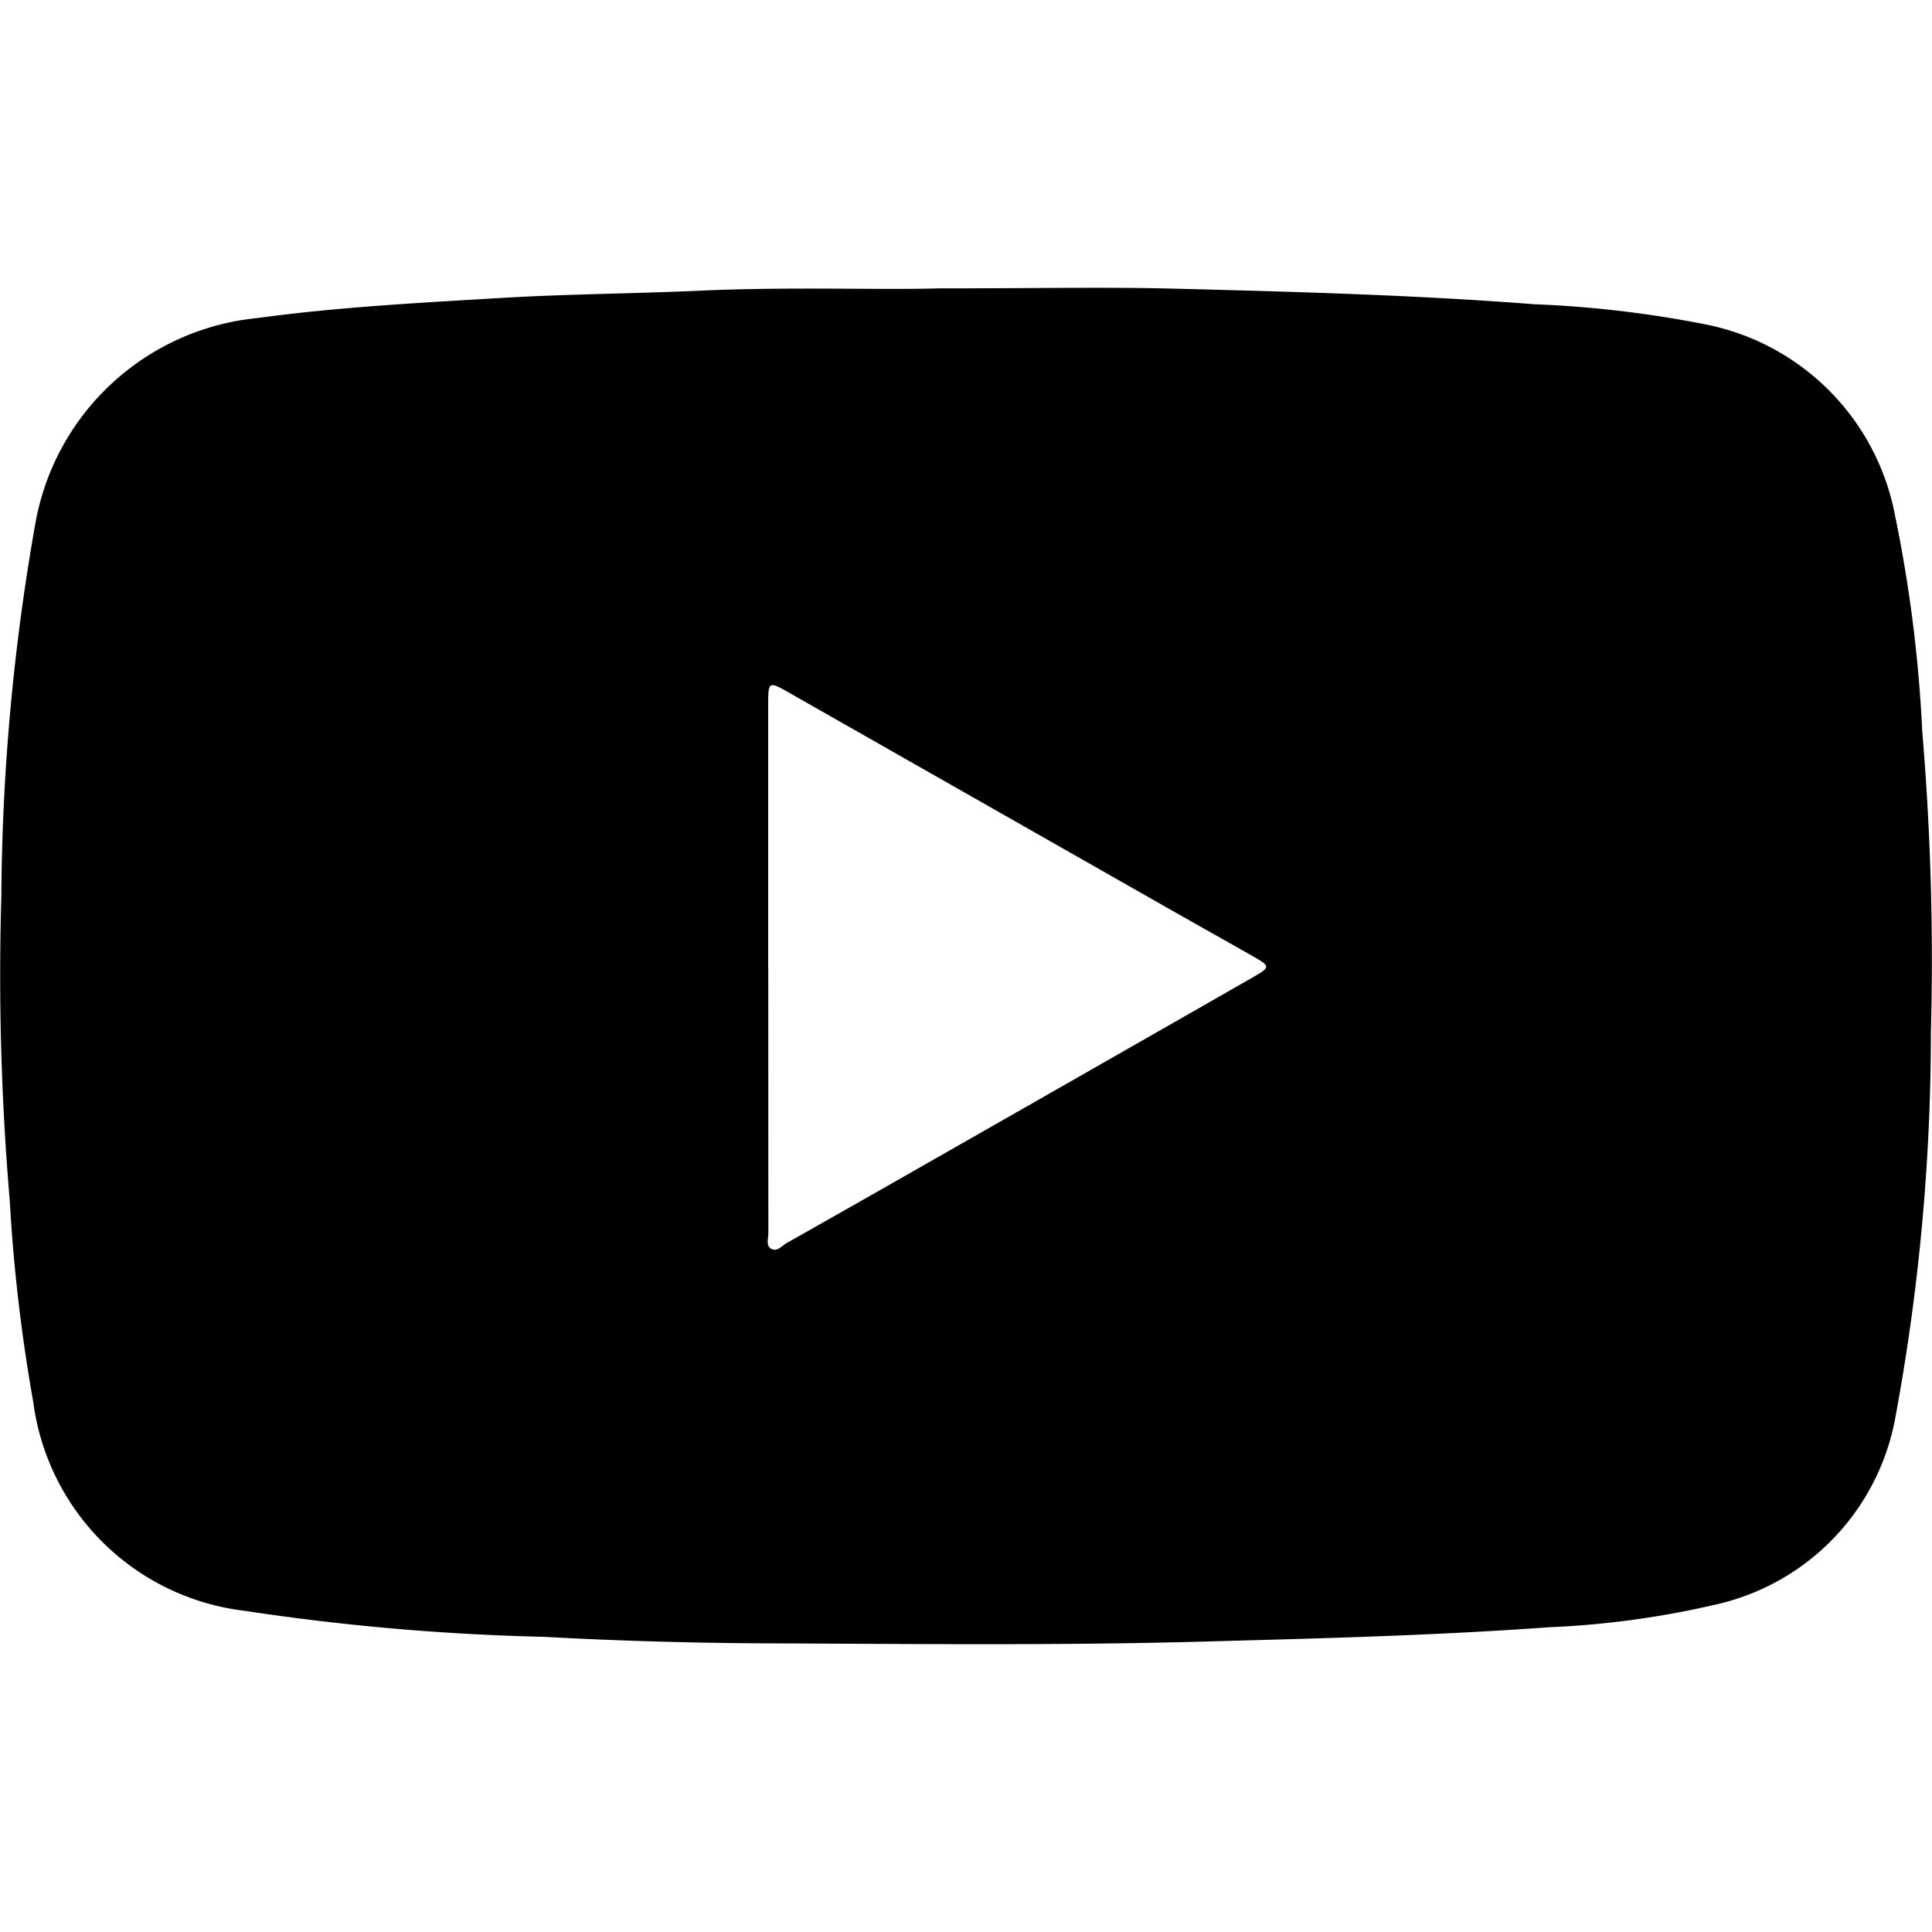<svg data-name="Layer 1" xmlns="http://www.w3.org/2000/svg" width="23" height="23"><path d="M11.175 3.433c1.178 0 1.985-.017 2.792.003 1.434.037 2.868.075 4.3.186a13.104 13.104 0 0 1 2.027.238 2.861 2.861 0 0 1 2.266 2.277 16.61 16.61 0 0 1 .324 2.571 32.404 32.404 0 0 1 .103 3.576 25.166 25.166 0 0 1-.42 4.573 2.793 2.793 0 0 1-2.143 2.245 10.67 10.67 0 0 1-1.984.27c-1.372.1-2.748.133-4.123.171-1.765.048-3.528.027-5.292.02a53.074 53.074 0 0 1-2.554-.077 28.035 28.035 0 0 1-3.561-.31 2.88 2.88 0 0 1-2.514-2.485 20.175 20.175 0 0 1-.28-2.4 31.633 31.633 0 0 1-.1-3.614A26.29 26.29 0 0 1 .423 6.22a2.98 2.98 0 0 1 2.644-2.434c.969-.132 1.943-.182 2.917-.24.778-.046 1.559-.05 2.337-.085 1.076-.05 2.15-.007 2.854-.028zm-2.03 8.08h.001l.001 3.166c0 .063-.03.148.03.185.072.046.13-.033.19-.067q.787-.444 1.573-.893 1.99-1.134 3.978-2.271c.208-.12.207-.13-.004-.25-.37-.21-.742-.418-1.112-.629L9.393 8.246c-.243-.139-.247-.133-.248.14v3.127z"/></svg>